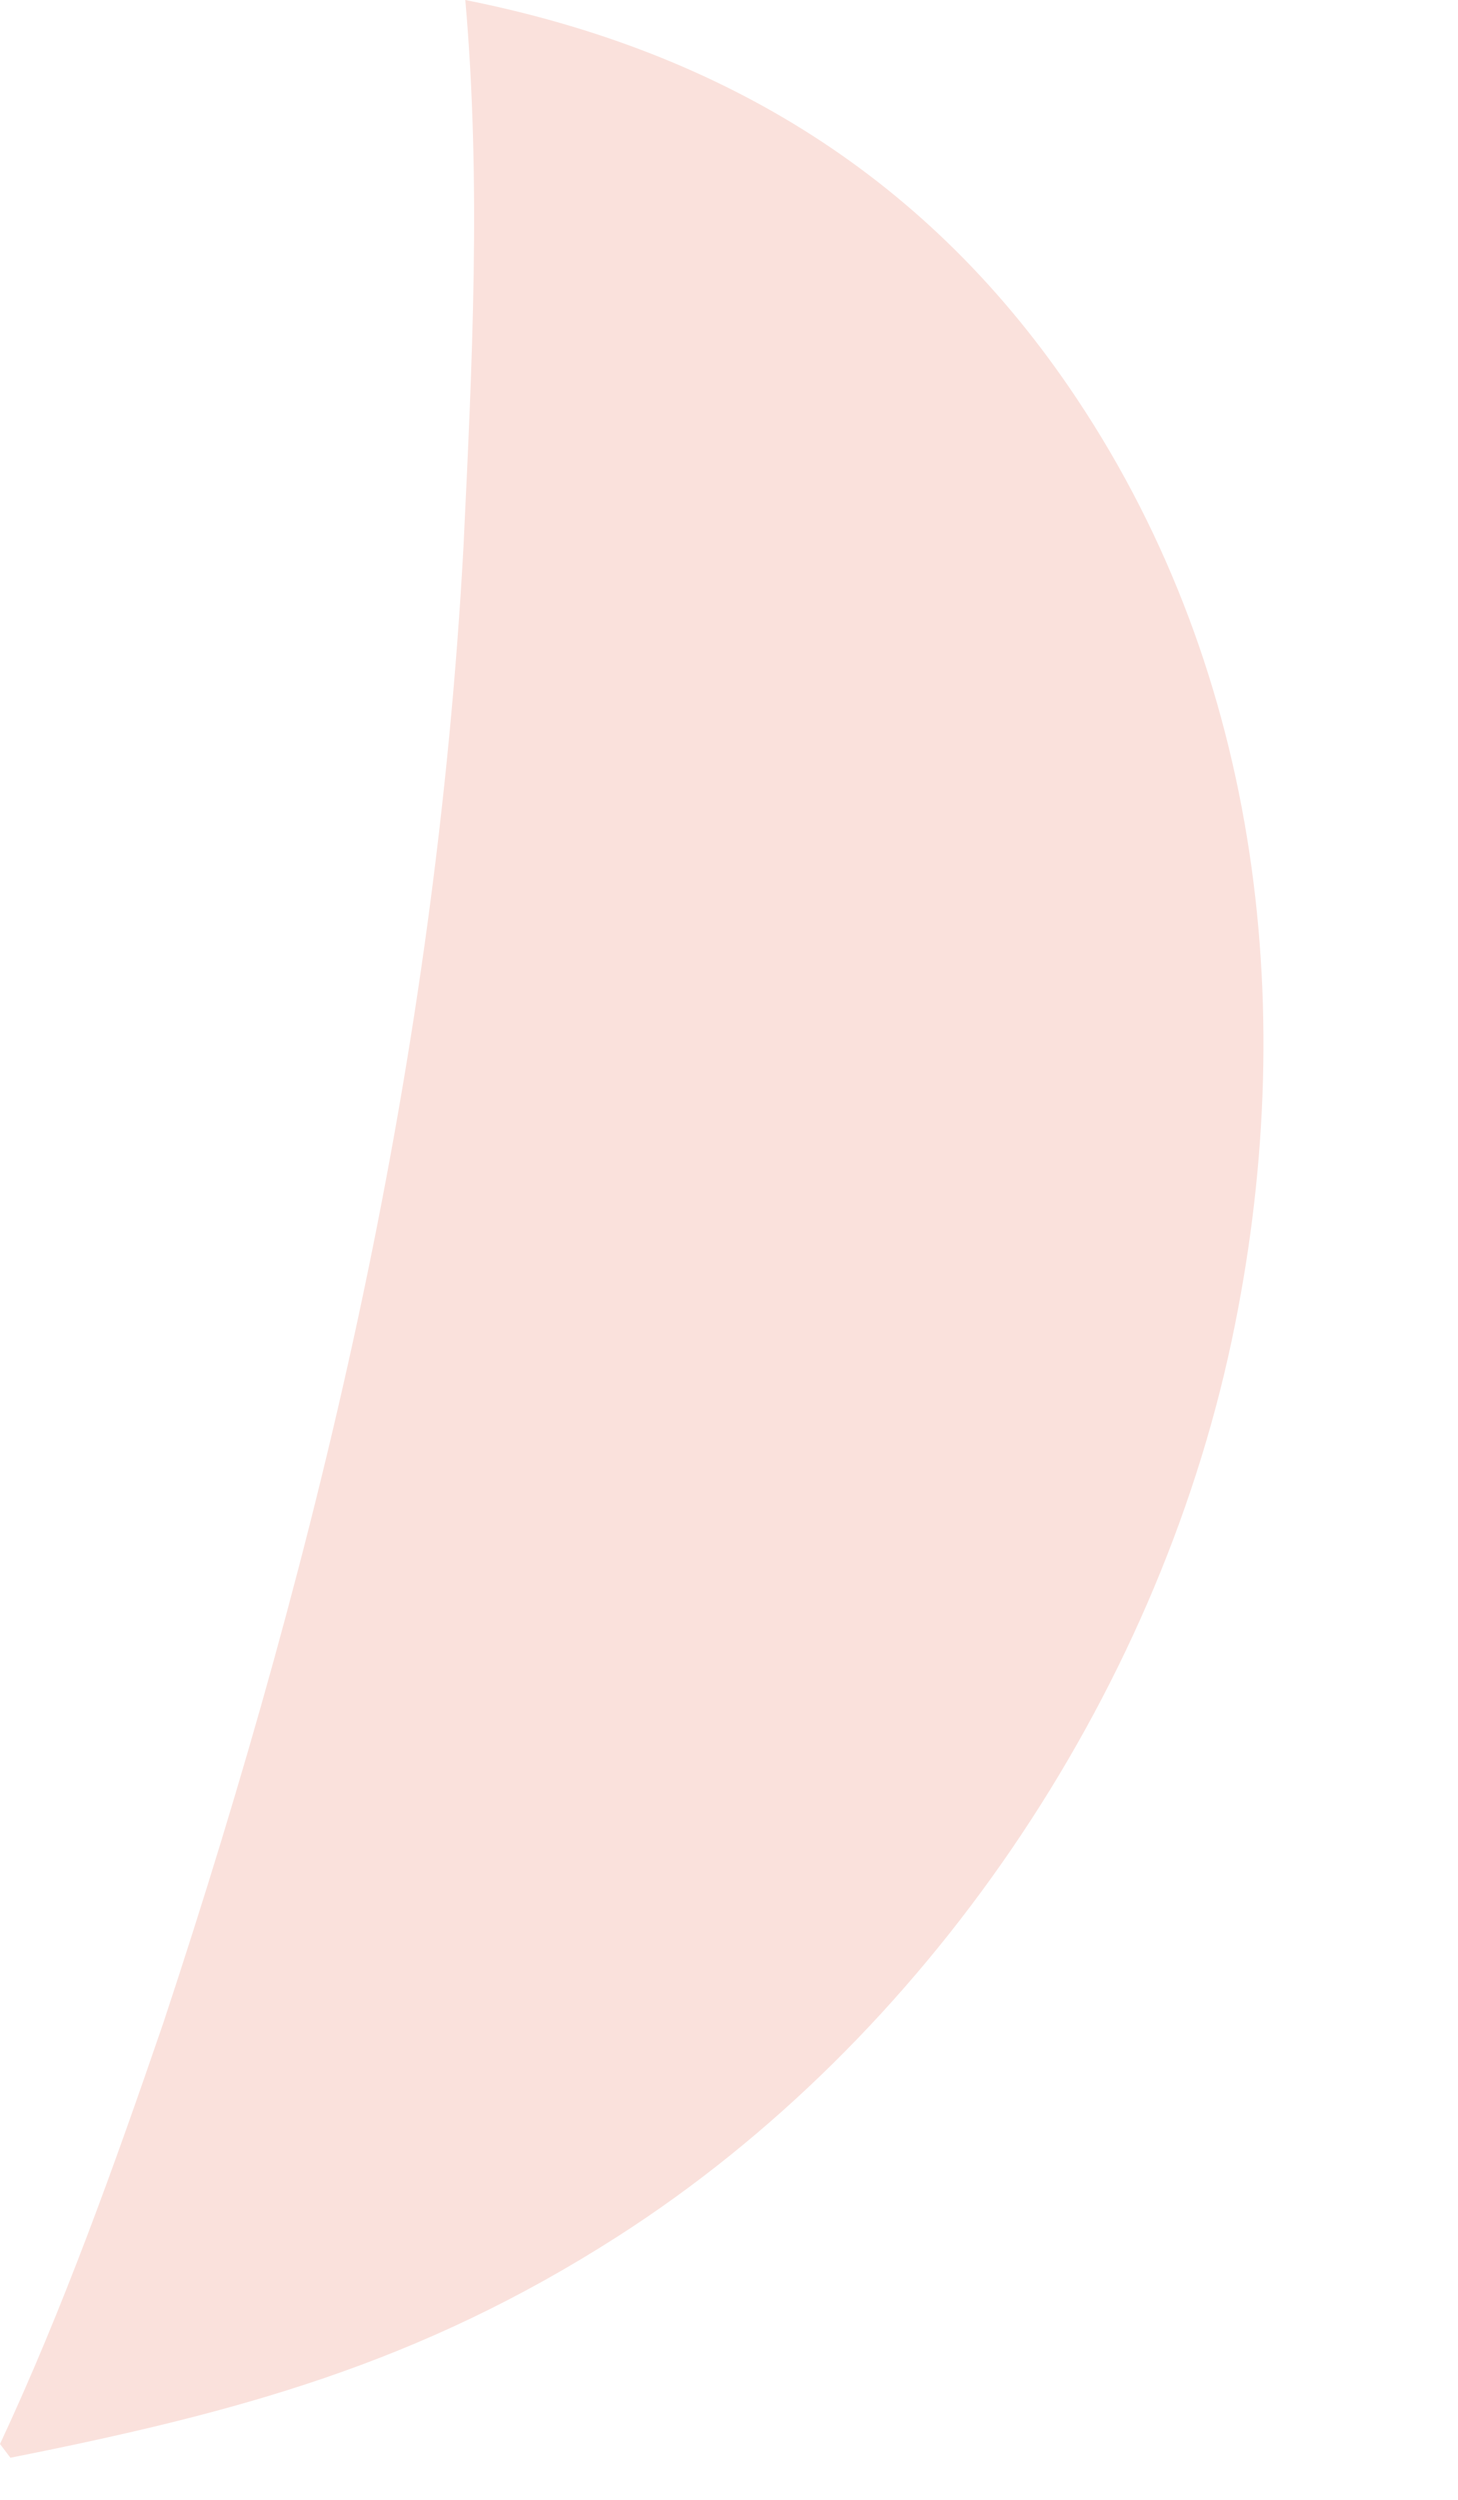 <?xml version="1.0" encoding="utf-8"?>
<svg xmlns="http://www.w3.org/2000/svg" fill="none" height="100%" overflow="visible" preserveAspectRatio="none" style="display: block;" viewBox="0 0 7 12" width="100%">
<path d="M2.234 0C3.474 0.247 4.465 0.854 5.17 1.914C6.059 3.248 6.242 4.882 5.914 6.433C5.55 8.153 4.446 9.787 2.965 10.736C2.009 11.348 1.14 11.581 0.05 11.798L0 11.732C0.304 11.081 0.551 10.39 0.784 9.711C1.553 7.389 2.091 5.076 2.225 2.629C2.267 1.751 2.311 0.878 2.234 0Z" fill="#FAE1DC" id="Vector"/>
</svg>